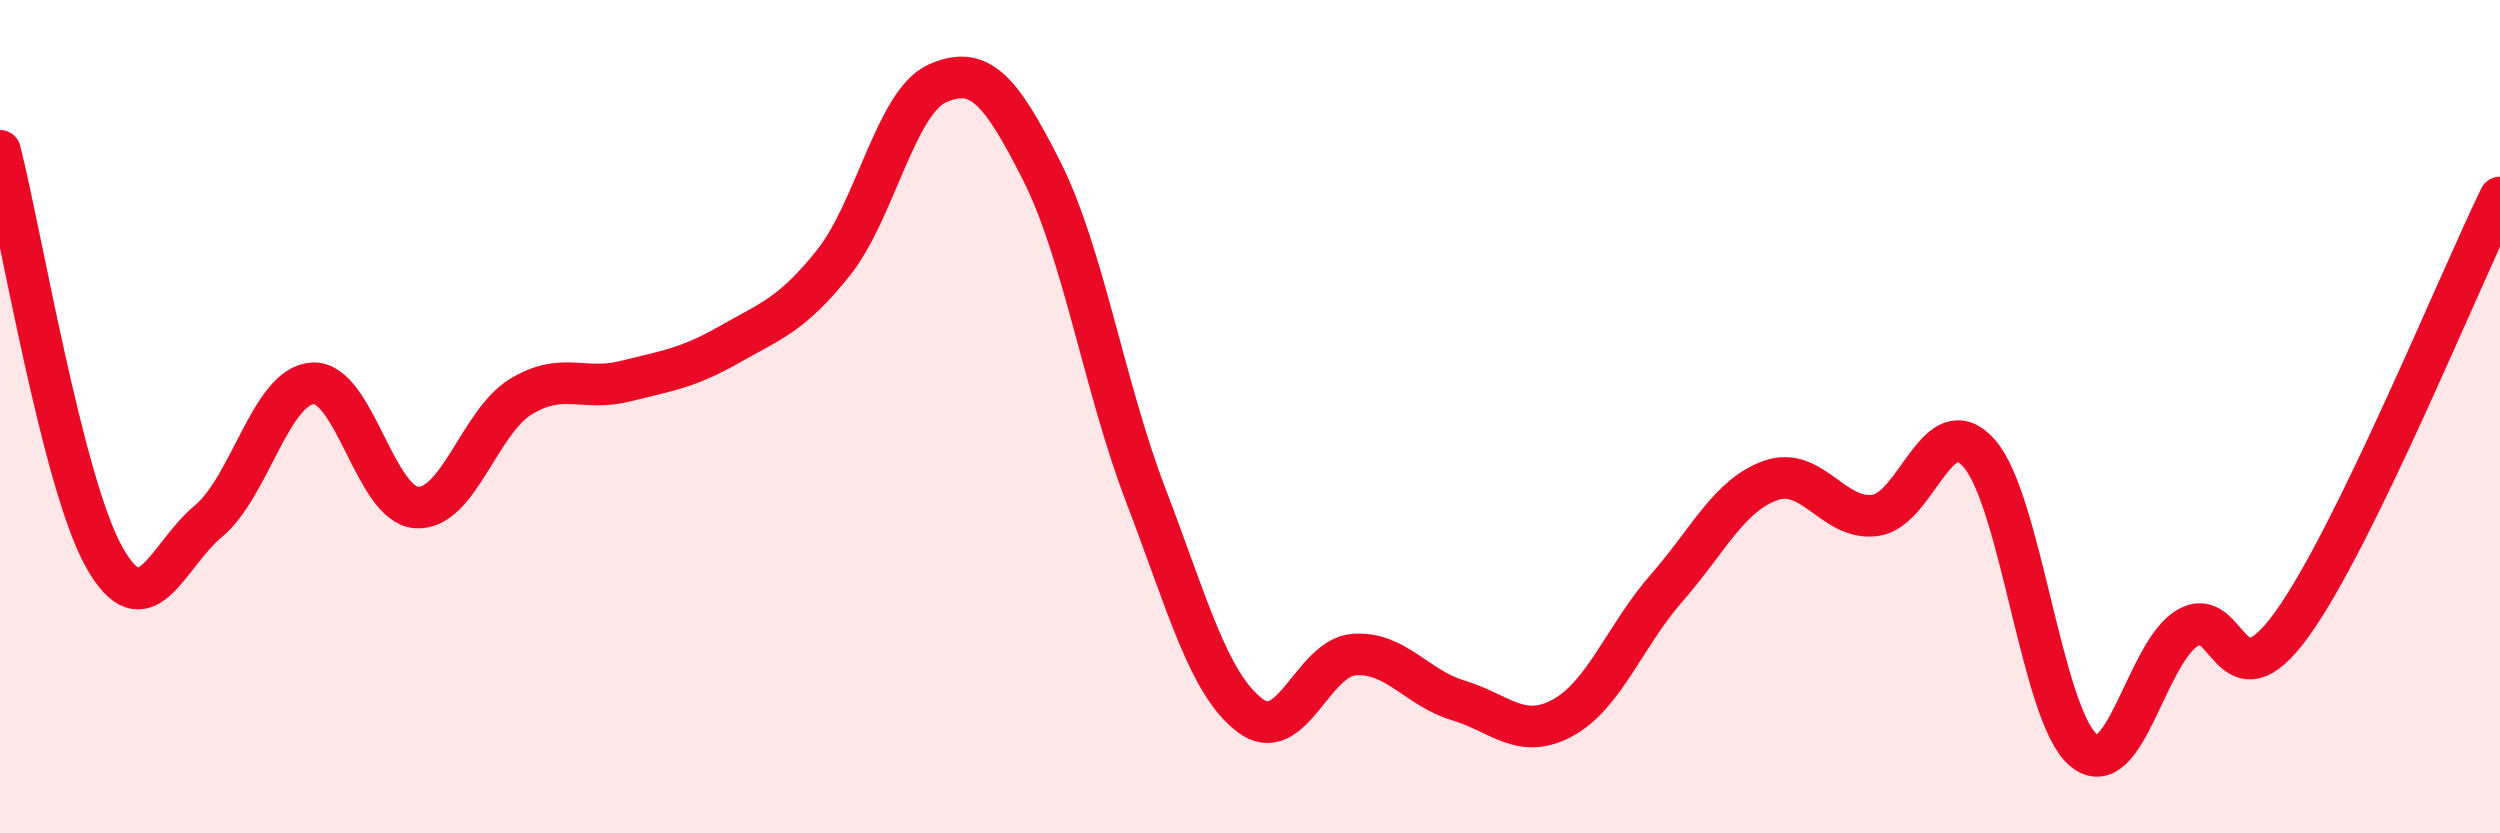 
    <svg width="60" height="20" viewBox="0 0 60 20" xmlns="http://www.w3.org/2000/svg">
      <path
        d="M 0,3.62 C 0.5,5.57 1.5,11.59 2.5,13.37 C 3.5,15.15 4,13.34 5,12.51 C 6,11.68 6.5,9.27 7.5,9.2 C 8.5,9.13 9,12.12 10,12.18 C 11,12.24 11.5,10.13 12.5,9.52 C 13.5,8.91 14,9.4 15,9.15 C 16,8.9 16.5,8.84 17.5,8.27 C 18.5,7.7 19,7.56 20,6.31 C 21,5.06 21.5,2.44 22.5,2 C 23.5,1.56 24,2.12 25,4.1 C 26,6.08 26.5,9.28 27.5,11.89 C 28.5,14.5 29,16.41 30,17.17 C 31,17.93 31.5,15.78 32.5,15.71 C 33.5,15.64 34,16.51 35,16.81 C 36,17.11 36.5,17.77 37.5,17.23 C 38.5,16.69 39,15.25 40,14.11 C 41,12.97 41.5,11.88 42.5,11.53 C 43.5,11.18 44,12.5 45,12.37 C 46,12.24 46.5,9.75 47.5,10.88 C 48.5,12.01 49,17.16 50,18 C 51,18.84 51.5,15.67 52.5,15.07 C 53.5,14.47 53.5,17.06 55,14.99 C 56.5,12.92 59,6.79 60,4.74L60 20L0 20Z"
        fill="#EB0A25"
        opacity="0.1"
        stroke-linecap="round"
        stroke-linejoin="round"
      />
      <path
        d="M 0,3.62 C 0.5,5.57 1.5,11.59 2.5,13.37 C 3.5,15.15 4,13.34 5,12.51 C 6,11.68 6.5,9.27 7.5,9.2 C 8.5,9.13 9,12.12 10,12.18 C 11,12.24 11.5,10.13 12.5,9.52 C 13.5,8.91 14,9.4 15,9.15 C 16,8.9 16.5,8.84 17.5,8.27 C 18.5,7.7 19,7.56 20,6.31 C 21,5.06 21.5,2.44 22.5,2 C 23.5,1.56 24,2.12 25,4.1 C 26,6.08 26.5,9.28 27.5,11.89 C 28.5,14.5 29,16.41 30,17.17 C 31,17.93 31.5,15.78 32.5,15.71 C 33.5,15.64 34,16.51 35,16.81 C 36,17.11 36.5,17.77 37.5,17.23 C 38.5,16.69 39,15.25 40,14.11 C 41,12.97 41.5,11.88 42.5,11.53 C 43.5,11.18 44,12.5 45,12.37 C 46,12.24 46.5,9.75 47.5,10.88 C 48.5,12.01 49,17.16 50,18 C 51,18.84 51.5,15.67 52.5,15.07 C 53.5,14.47 53.5,17.06 55,14.99 C 56.5,12.92 59,6.79 60,4.74"
        stroke="#EB0A25"
        stroke-width="1"
        fill="none"
        stroke-linecap="round"
        stroke-linejoin="round"
      />
    </svg>
  